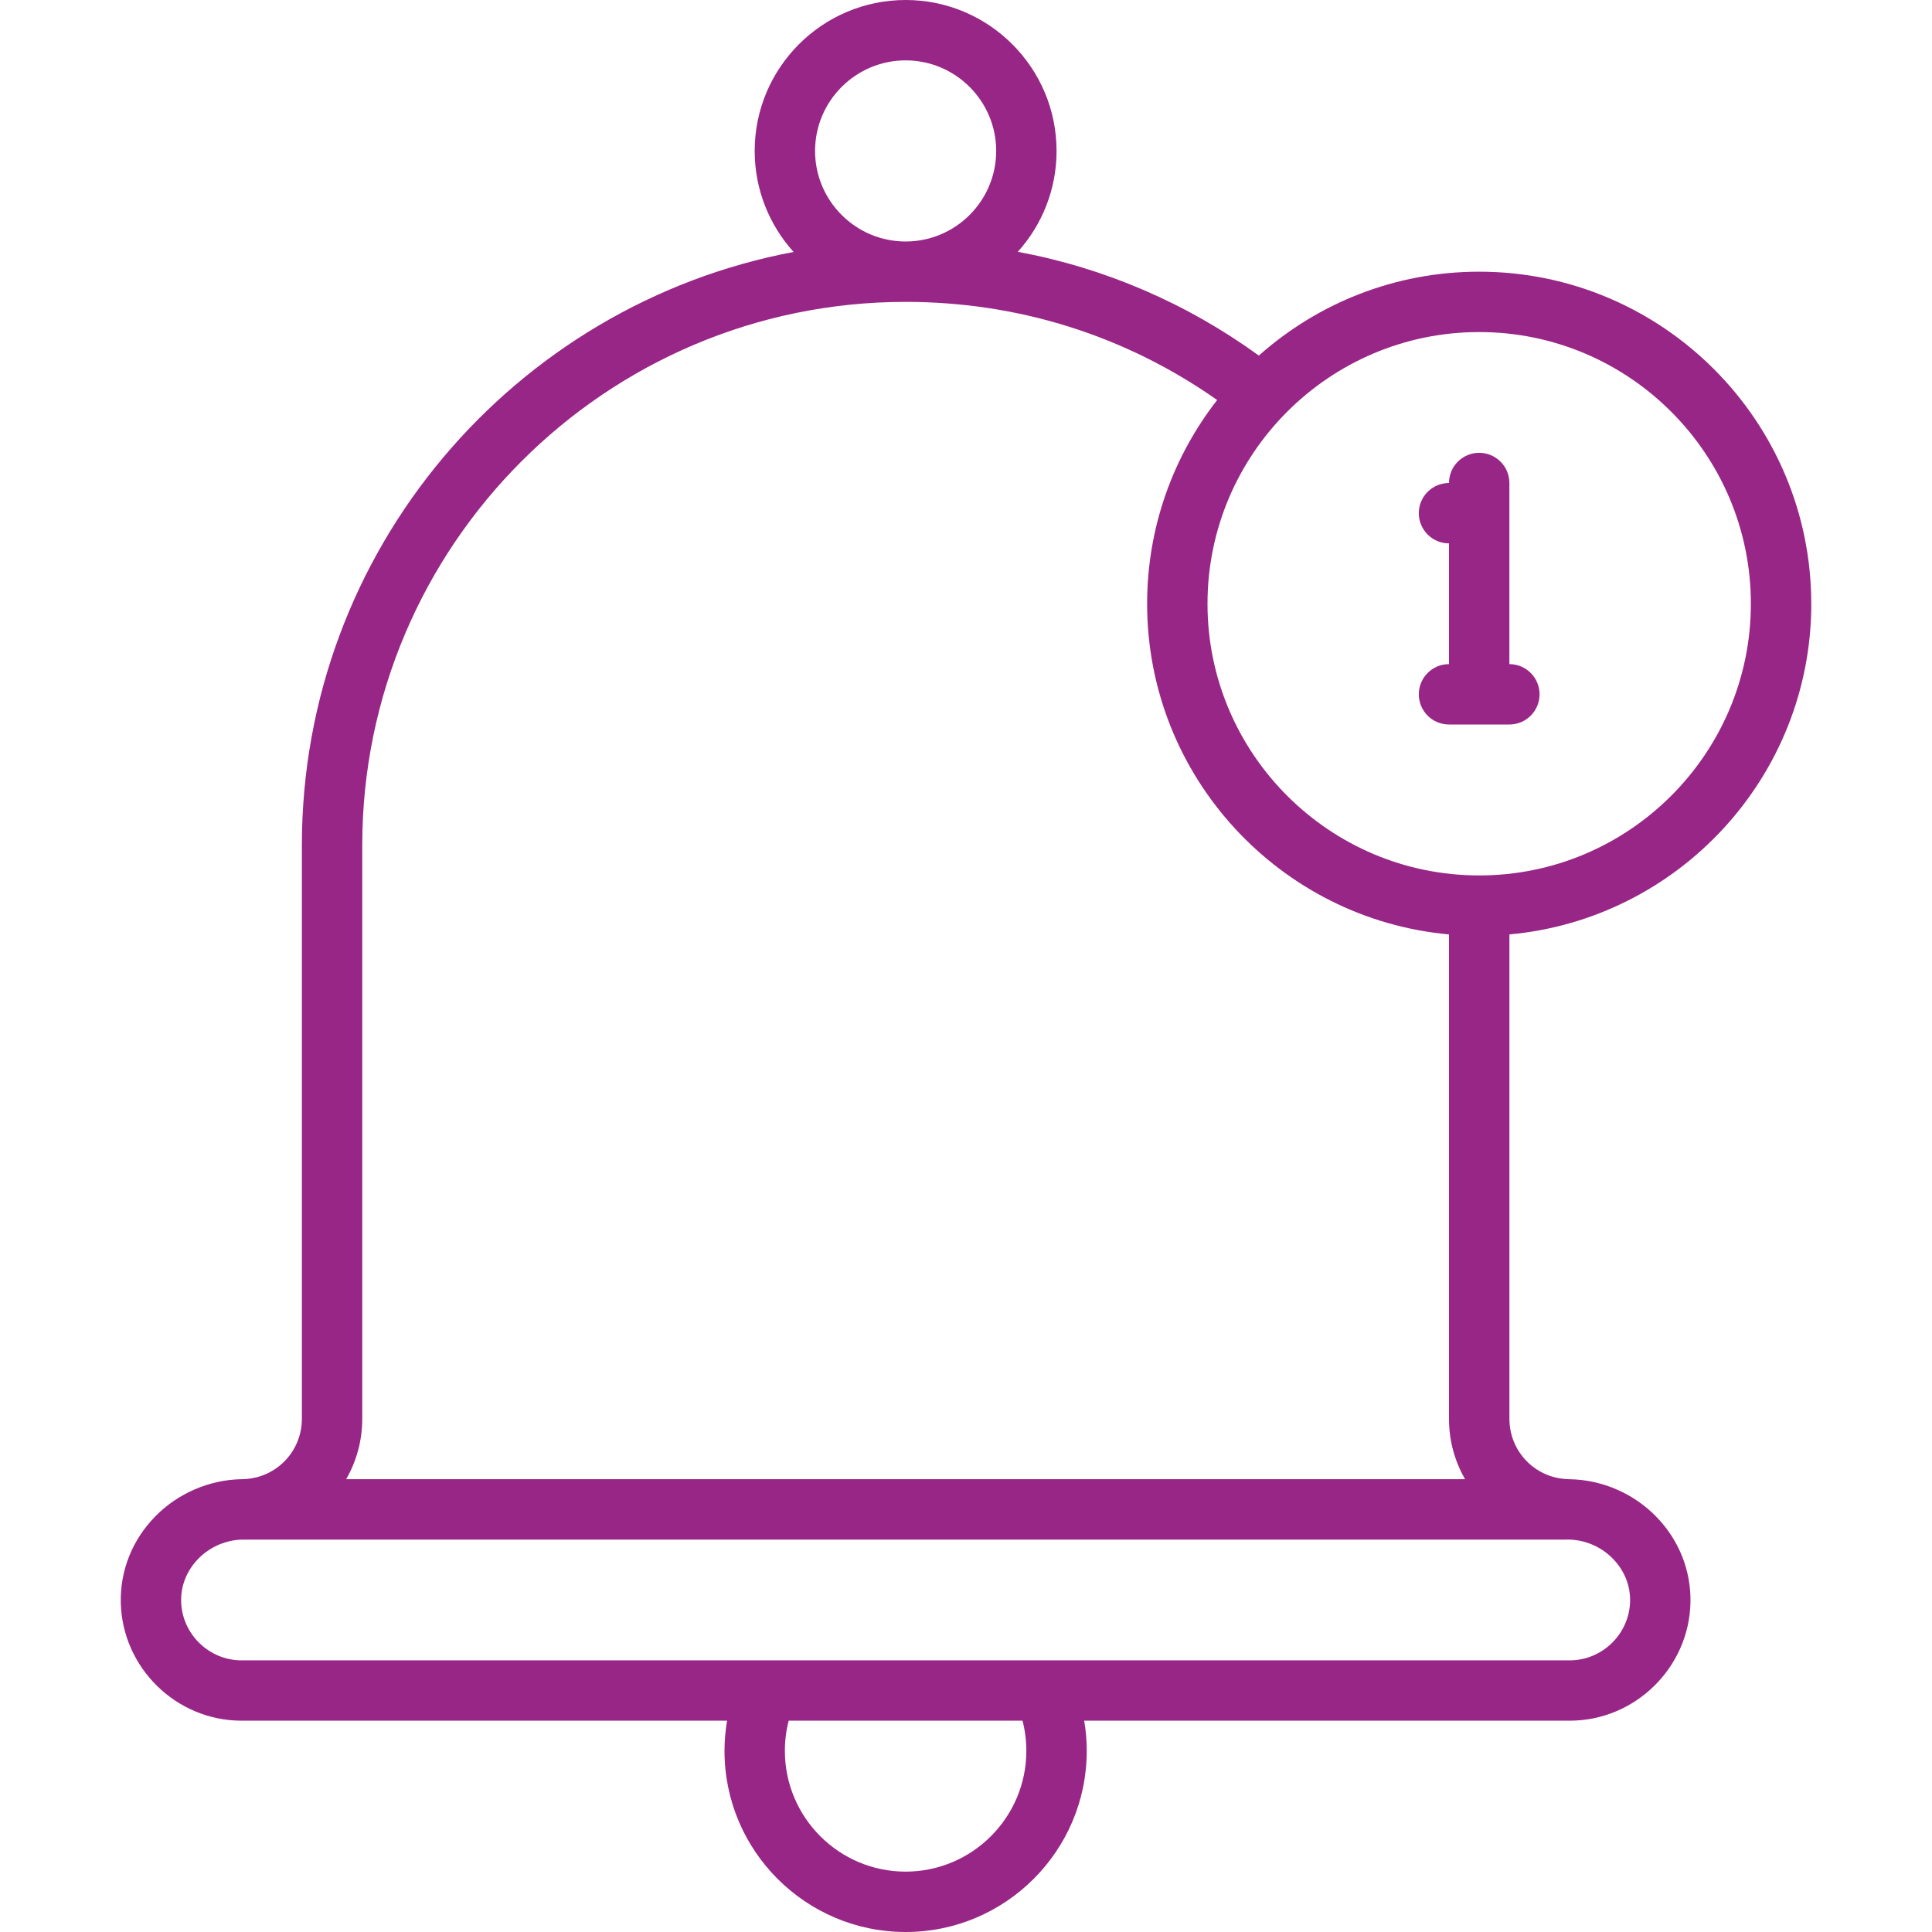 <?xml version="1.0" encoding="UTF-8"?> <svg xmlns="http://www.w3.org/2000/svg" xmlns:xlink="http://www.w3.org/1999/xlink" viewBox="0 0 512 512" id="_23_Notification_" overflow="hidden"><path d="M480 160C480 111.48 440.52 72 392 72 369.61 72 349.15 80.41 333.61 94.23 314.38 80.3 292.73 71.01 269.73 66.73 276.11 59.64 280 50.27 280 40 280 17.94 262.06 0 240 0 217.94 0 200 17.94 200 40 200 50.29 203.91 59.68 210.31 66.77 136.22 80.73 80 145.92 80 224L80 376C80 384.6 73.27 391.62 64.69 391.98 64.59 391.98 64.49 391.99 64.39 392L64 392C55.47 392.16 47.17 395.72 41.16 401.85 35.1 408.03 31.85 416.11 32.01 424.62 32.34 441.93 46.69 456 64 456L192.68 456C192.24 458.63 192 461.3 192 464 192 490.47 213.53 512 240 512 266.47 512 288 490.47 288 464 288 461.3 287.77 458.63 287.32 456L416 456C433.31 456 447.67 441.92 447.99 424.62 448.15 416.12 444.9 408.03 438.84 401.85 432.82 395.72 424.53 392.16 416 392.01L416 392.01C416 392.01 415.62 392 415.62 392 415.52 392 415.42 391.99 415.32 391.98 406.73 391.62 400.01 384.6 400.01 376L400.01 247.63C444.8 243.57 480.01 205.82 480.01 160ZM464 160C464 199.7 431.7 232 392 232 352.3 232 320 199.7 320 160 320 120.3 352.3 88 392 88 431.7 88 464 120.3 464 160ZM216 40C216 26.77 226.77 16 240 16 253.23 16 264 26.77 264 40 264 53.23 253.23 64 240 64 226.77 64 216 53.23 216 40ZM96 376 96 224C96 144.6 160.6 80 240 80 269.95 80 298.32 88.97 322.56 106.01 310.94 120.93 304 139.67 304 160 304 205.83 339.21 243.58 384 247.63L384 376C384 381.83 385.54 387.29 388.26 392L91.74 392C94.45 387.29 96 381.83 96 376ZM240 496C222.35 496 208 481.64 208 464 208 461.27 208.34 458.6 209.01 456L270.98 456C271.65 458.6 271.99 461.27 271.99 464 271.99 481.64 257.63 496 239.99 496ZM415 408 415.46 408C419.91 408 424.27 409.84 427.42 413.06 430.45 416.15 432.07 420.14 431.99 424.32 431.83 432.97 424.65 440.01 415.99 440.01L64 440.01C55.34 440.01 48.17 432.97 48 424.32 47.92 420.15 49.55 416.15 52.57 413.06 55.72 409.85 60.08 408.01 64.53 408.01L414.99 408.01Z" fill="#982686"></path><path d="M376 184C376 188.42 379.58 192 384 192L400 192C404.42 192 408 188.42 408 184 408 179.58 404.42 176 400 176L400 128C400 123.58 396.42 120 392 120 387.58 120 384 123.58 384 128 379.58 128 376 131.58 376 136 376 140.42 379.58 144 384 144L384 176C379.58 176 376 179.58 376 184Z" fill="#982686"></path></svg> 